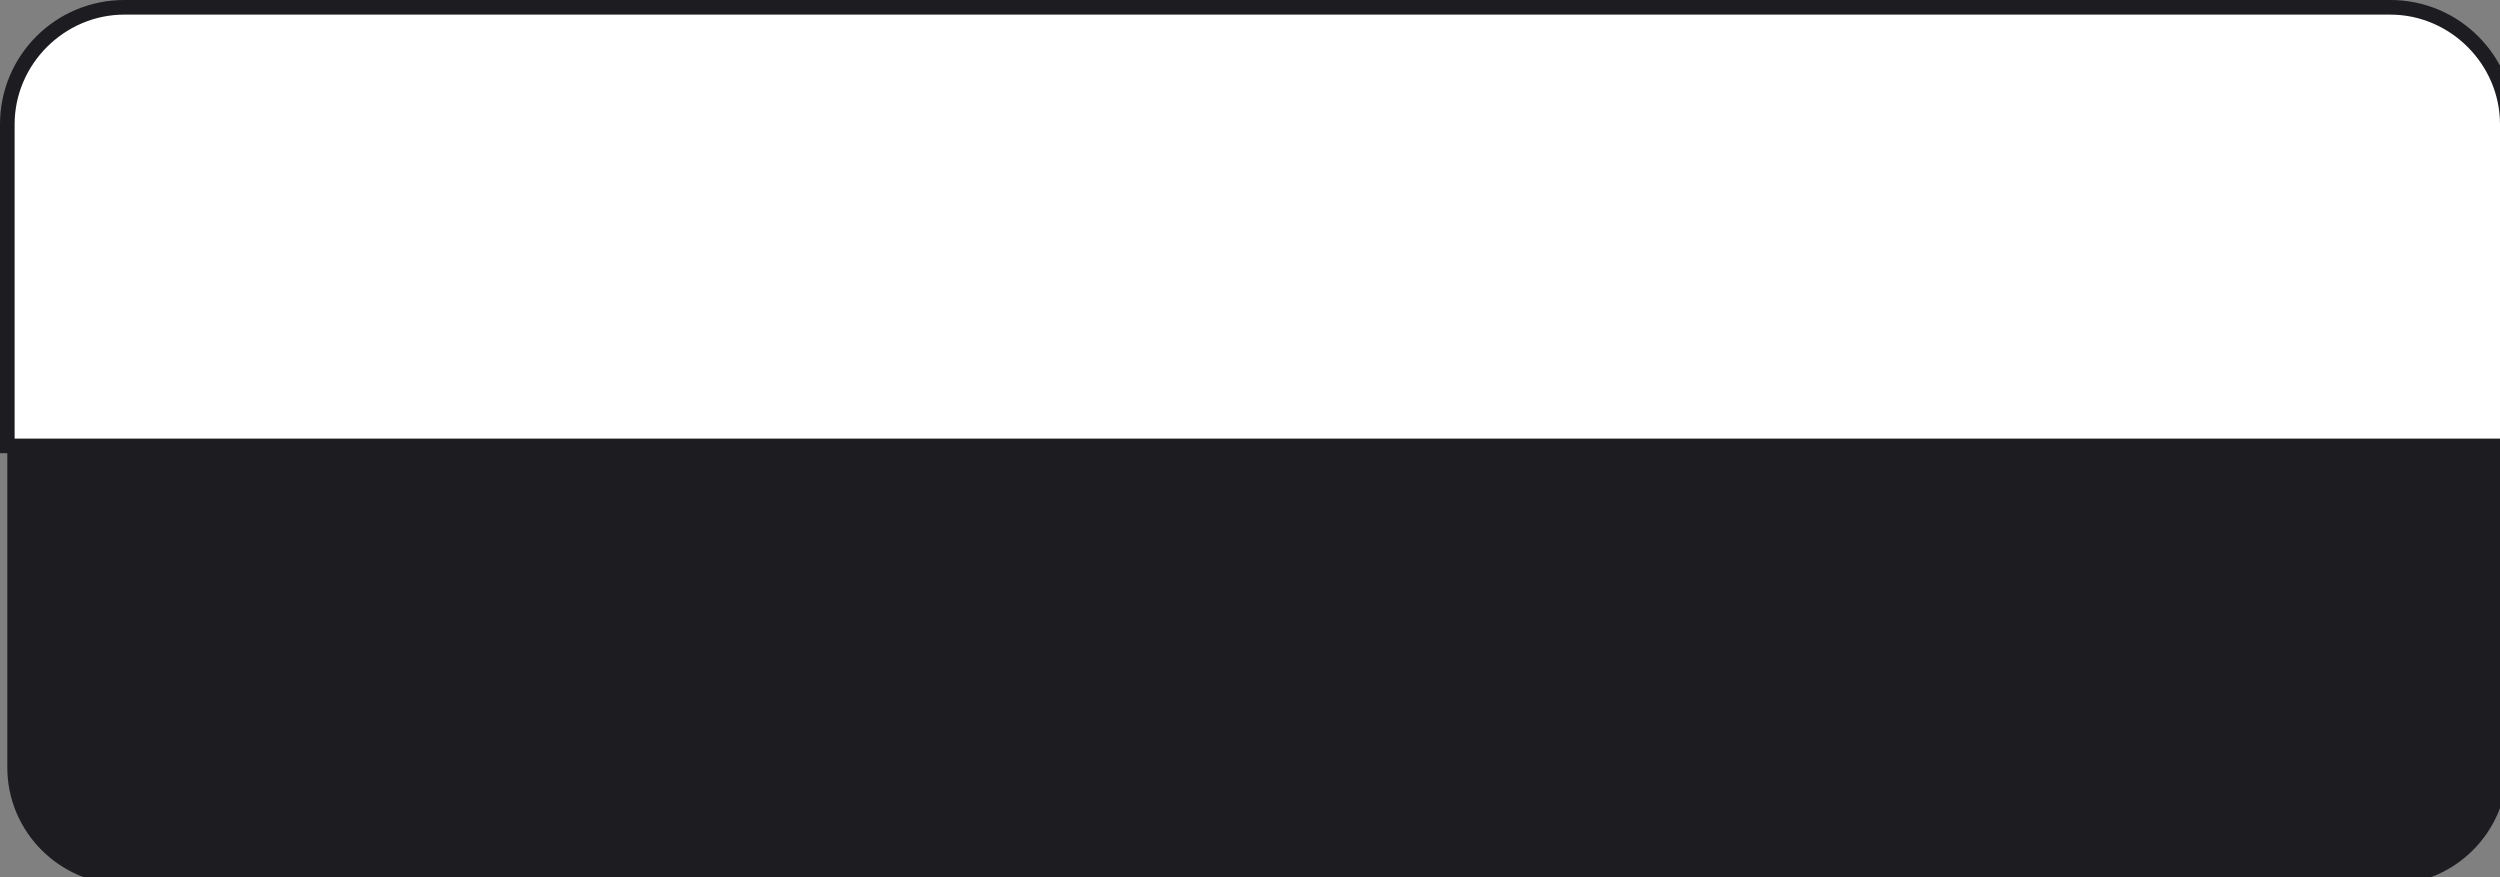 <?xml version="1.0" encoding="UTF-8"?> <!-- Generator: Adobe Illustrator 24.1.2, SVG Export Plug-In . SVG Version: 6.00 Build 0) --> <svg xmlns="http://www.w3.org/2000/svg" xmlns:xlink="http://www.w3.org/1999/xlink" id="Слой_1" x="0px" y="0px" viewBox="0 0 171 60" style="enable-background:new 0 0 171 60;" xml:space="preserve"><rect x="0" y="0" width="171" height="60" fill="#808080" stroke="none"/> <style type="text/css"> .st0{fill:#FFFFFF;} .st1{fill:#1D1D21;} </style> <g> <path class="st0" d="M163.5,0.5H8.5c-4.4,0-8,3.6-8,8v22h171v-22C171.5,4.1,167.9,0.5,163.5,0.5z"></path> <path class="st1" d="M163.5,0H8.5C3.8,0,0,3.8,0,8.5V31h172V8.5C172,3.8,168.2,0,163.5,0z M1,30V8.5C1,4.4,4.4,1,8.5,1h155 c4.1,0,7.5,3.4,7.5,7.5V30H1z"></path> </g> <path class="st1" d="M163.5,60.5H8.5c-4.4,0-8-3.6-8-8v-22h171v22C171.5,56.9,167.9,60.5,163.5,60.5z"></path> </svg> 